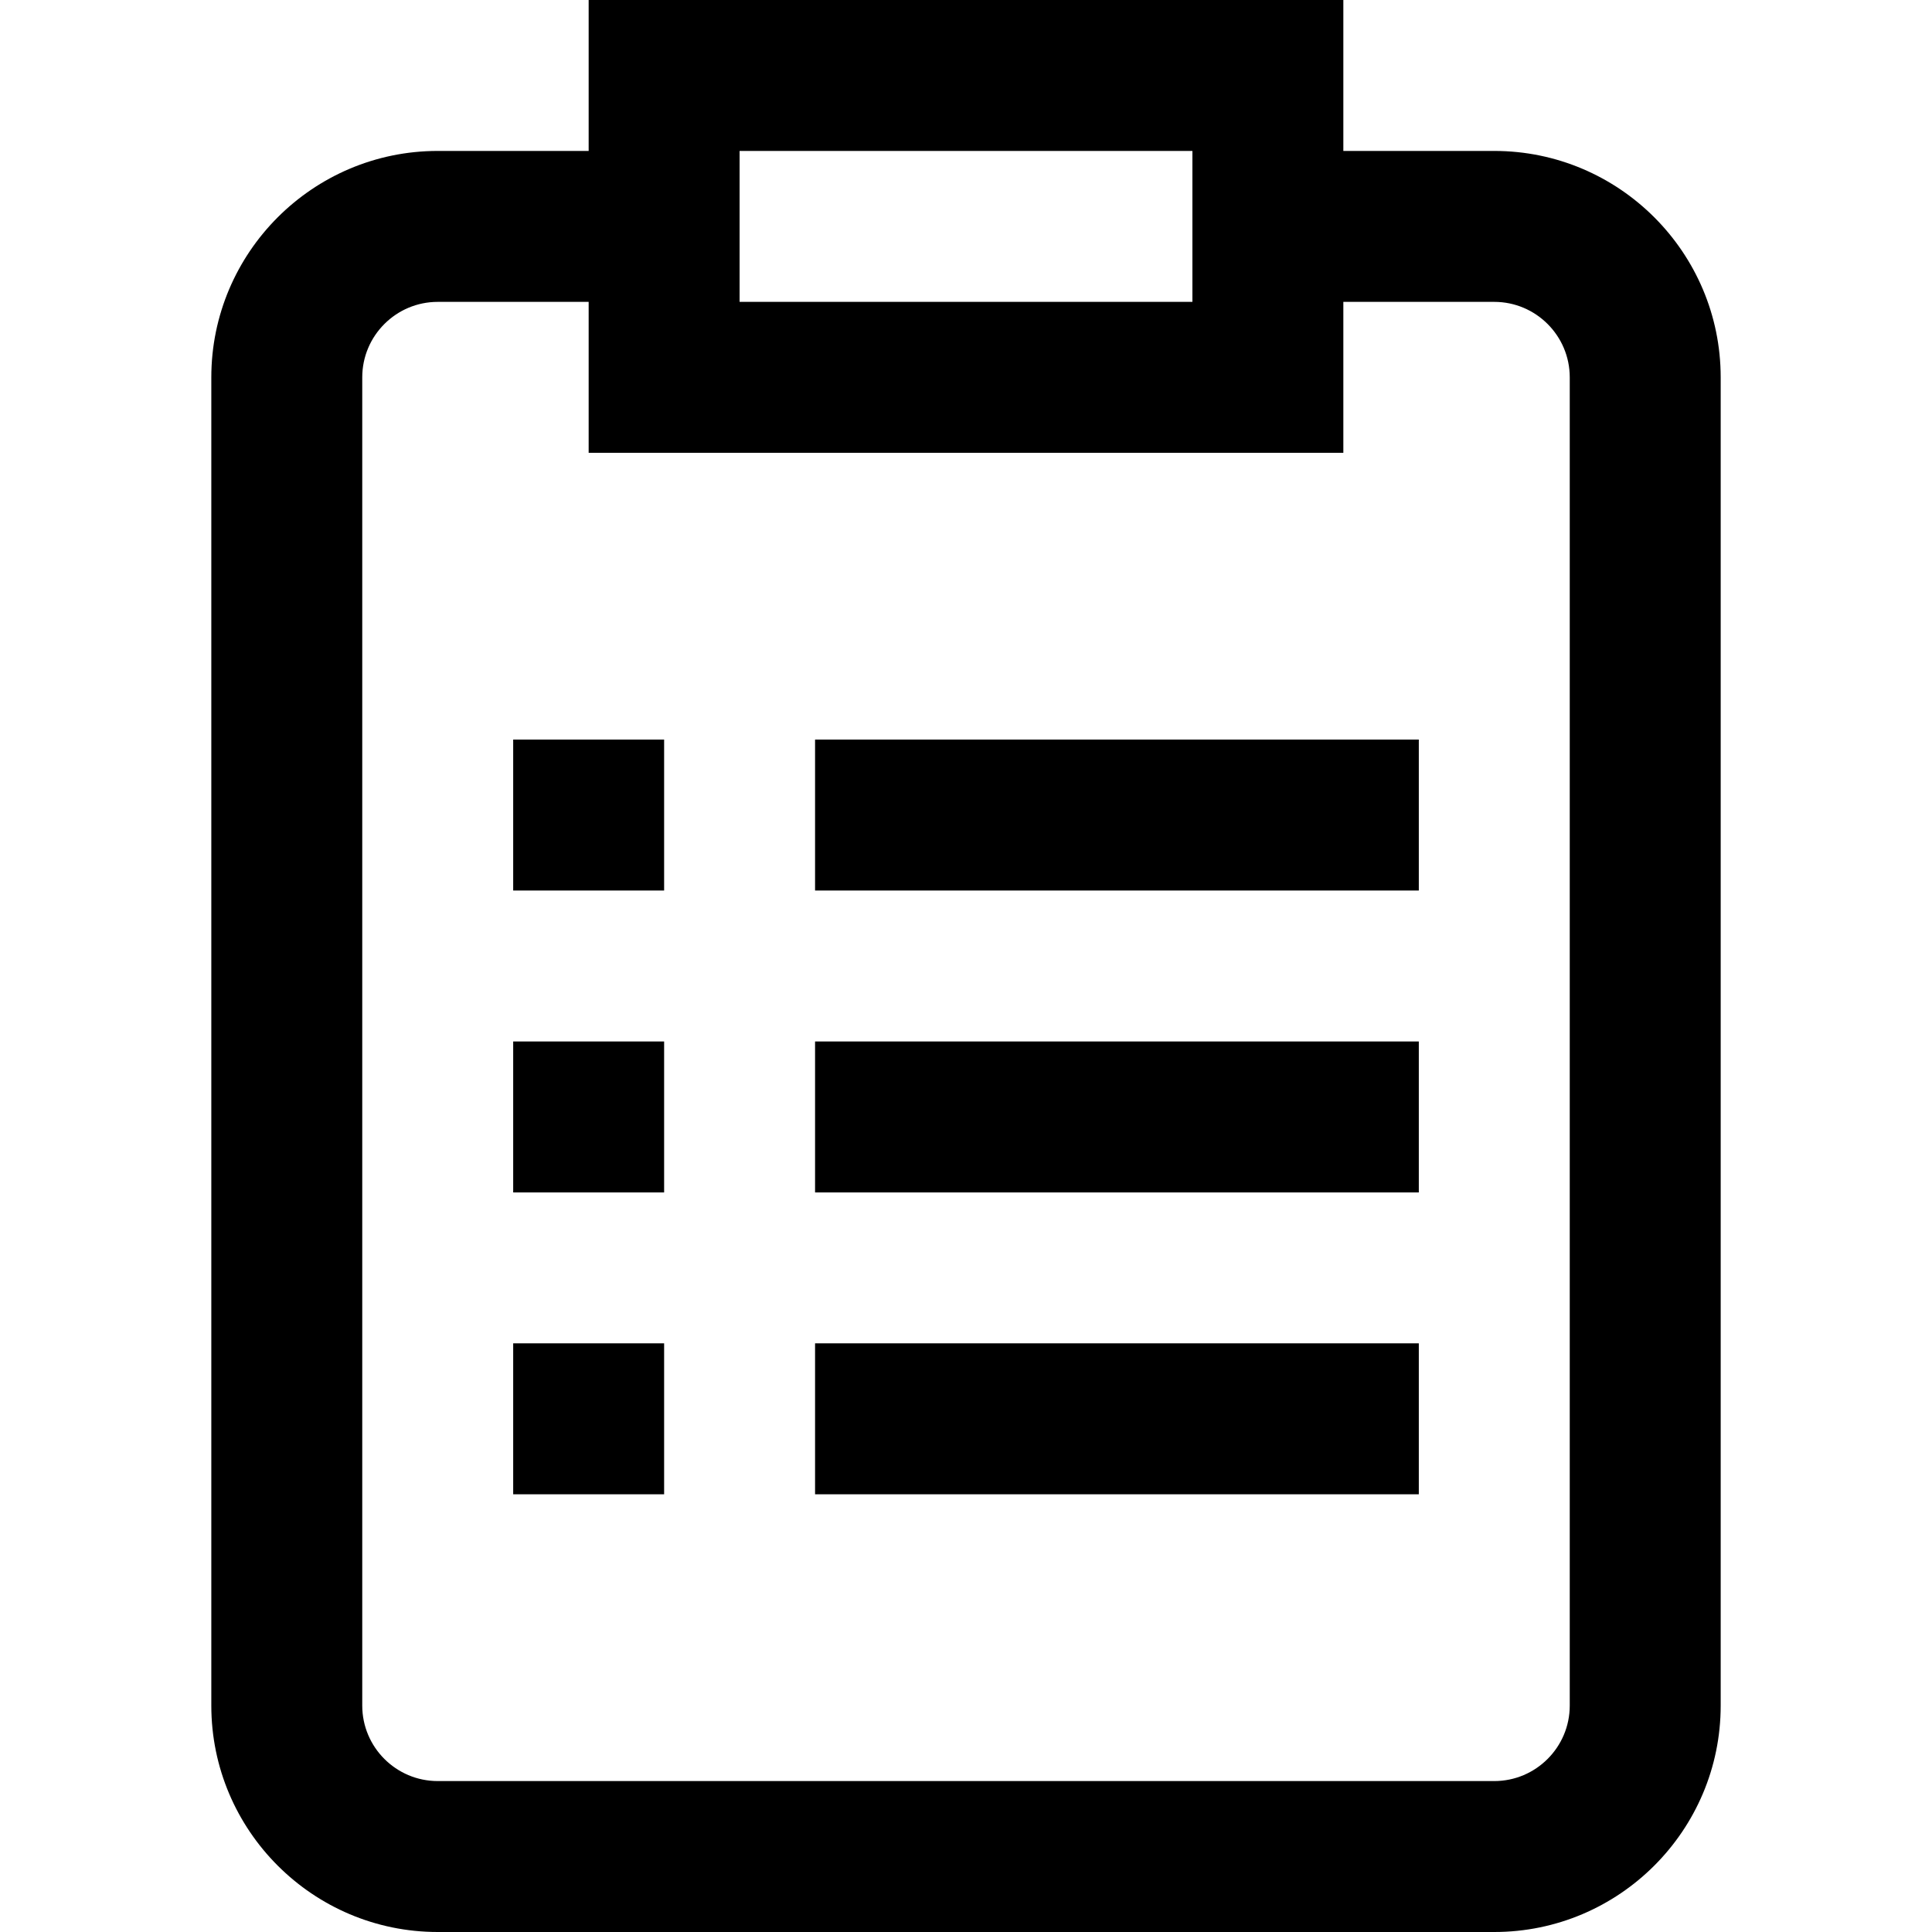 <svg id="Capa_1" enable-background="new 0 0 512 512" height="512" viewBox="0 0 512 512" width="512" xmlns="http://www.w3.org/2000/svg"><g><g><path d="m136 236h40v-40h-40zm0 80h40v-40h-40zm0 80h40v-40h-40zm80-160h160v-40h-160zm180-196h-40v-40h-200v40h-40c-33.084 0-60 26.916-60 60v352c0 33.084 26.916 60 60 60h280c33.084 0 60-26.916 60-60v-352c0-33.084-26.916-60-60-60zm-200 0h120v40h-120zm220 412c0 11.028-8.972 20-20 20h-280c-11.028 0-20-8.972-20-20v-352c0-11.028 8.972-20 20-20h40v40h200v-40h40c11.028 0 20 8.972 20 20zm-200-136h160v-40h-160zm0 80h160v-40h-160z"/></g></g></svg>